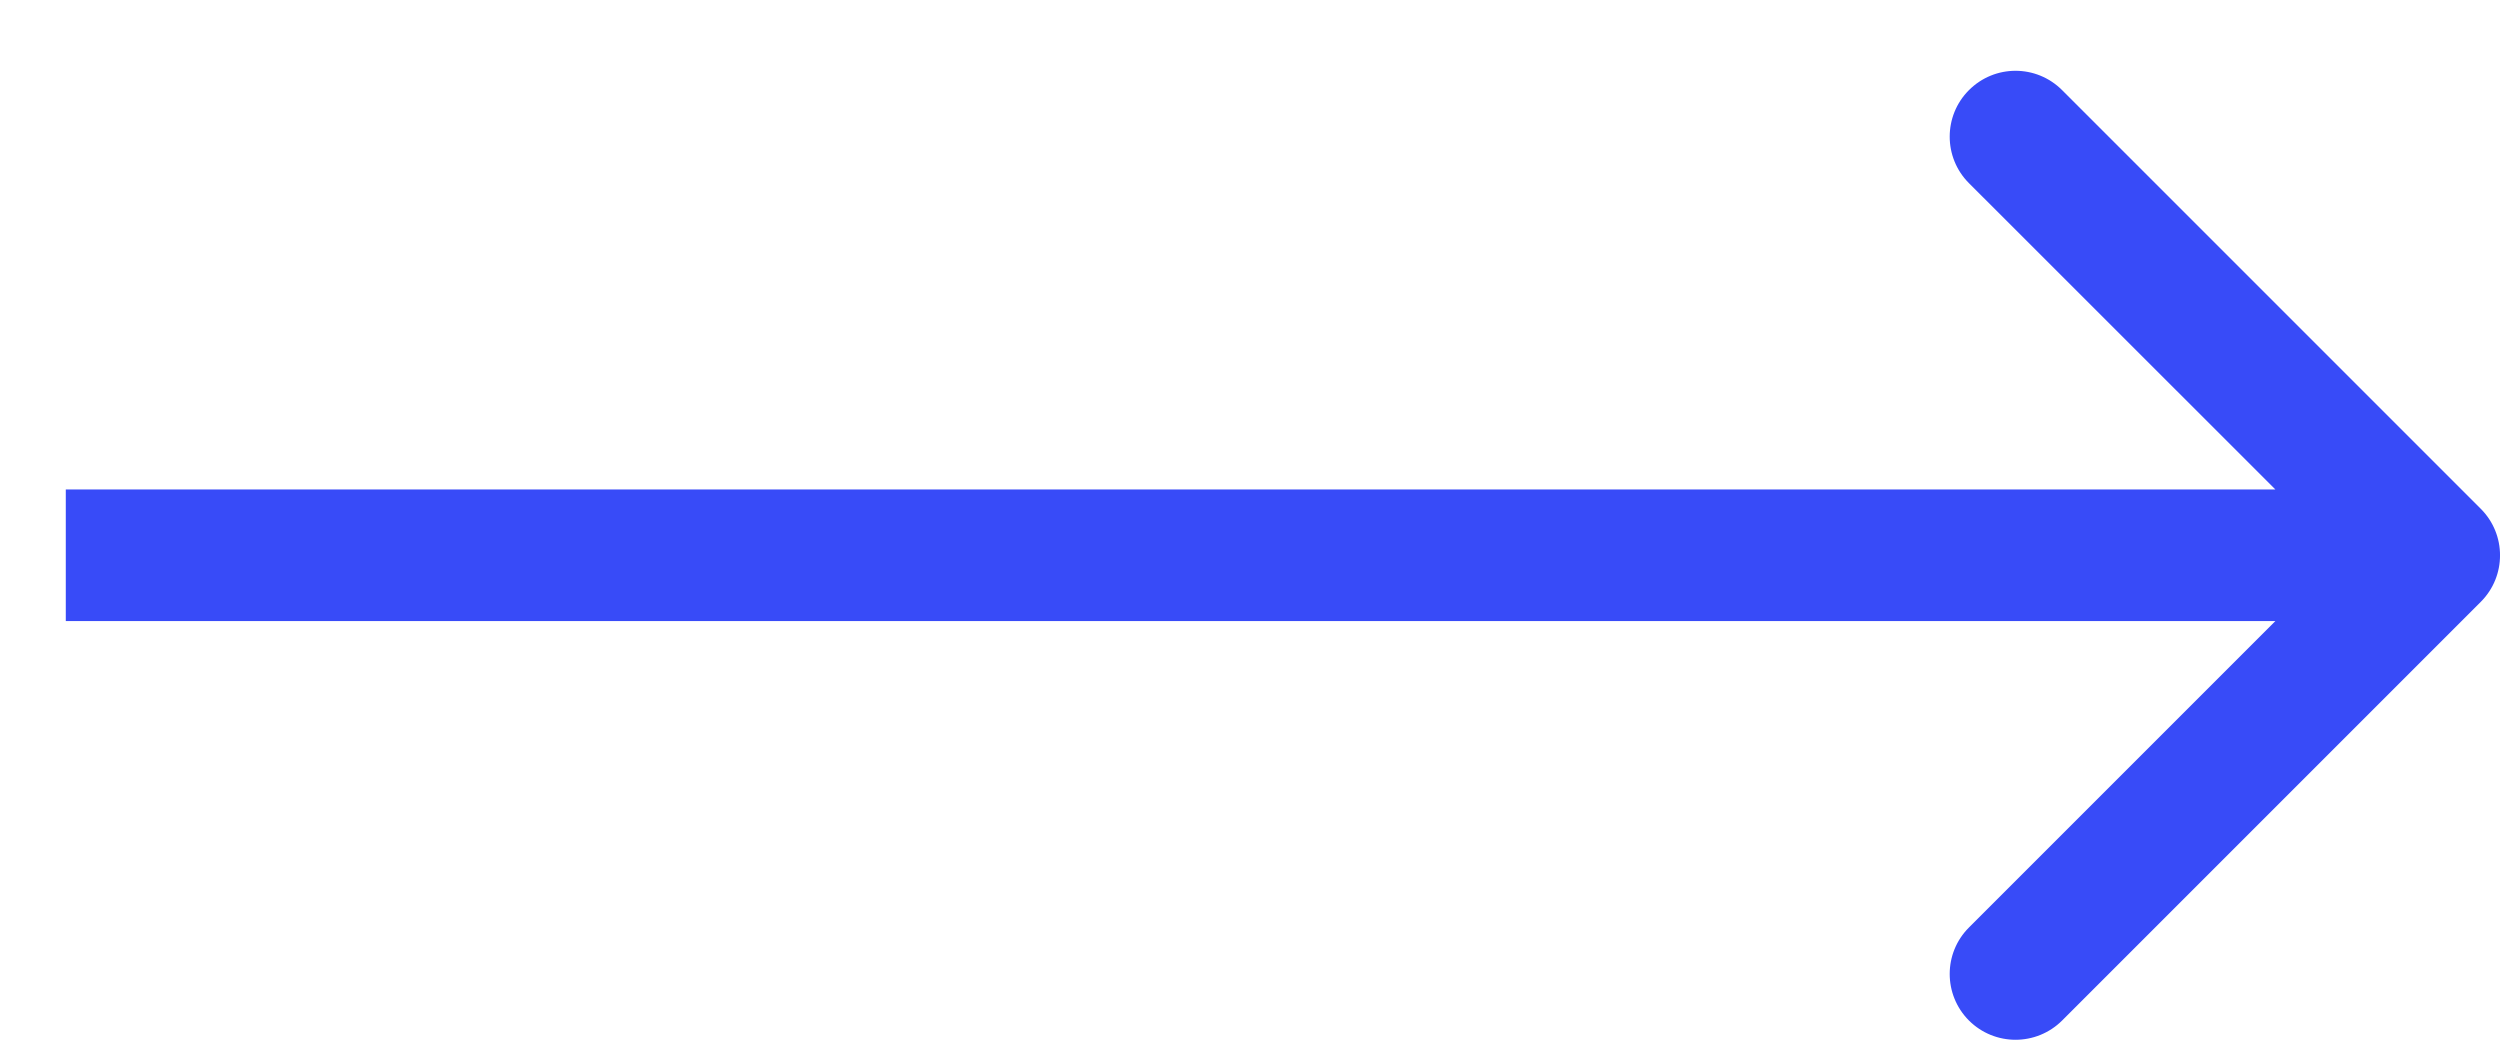 <svg width="19" height="8" viewBox="0 0 19 8" fill="none" xmlns="http://www.w3.org/2000/svg">
<path d="M18.854 4.574C19.049 4.379 19.049 4.062 18.854 3.867L15.672 0.685C15.476 0.489 15.16 0.489 14.964 0.685C14.769 0.88 14.769 1.197 14.964 1.392L17.793 4.22L14.964 7.049C14.769 7.244 14.769 7.56 14.964 7.756C15.16 7.951 15.476 7.951 15.672 7.756L18.854 4.574ZM0.5 4.72H18.5V3.72H0.5V4.72Z" fill="#384BF8"/>
</svg>
